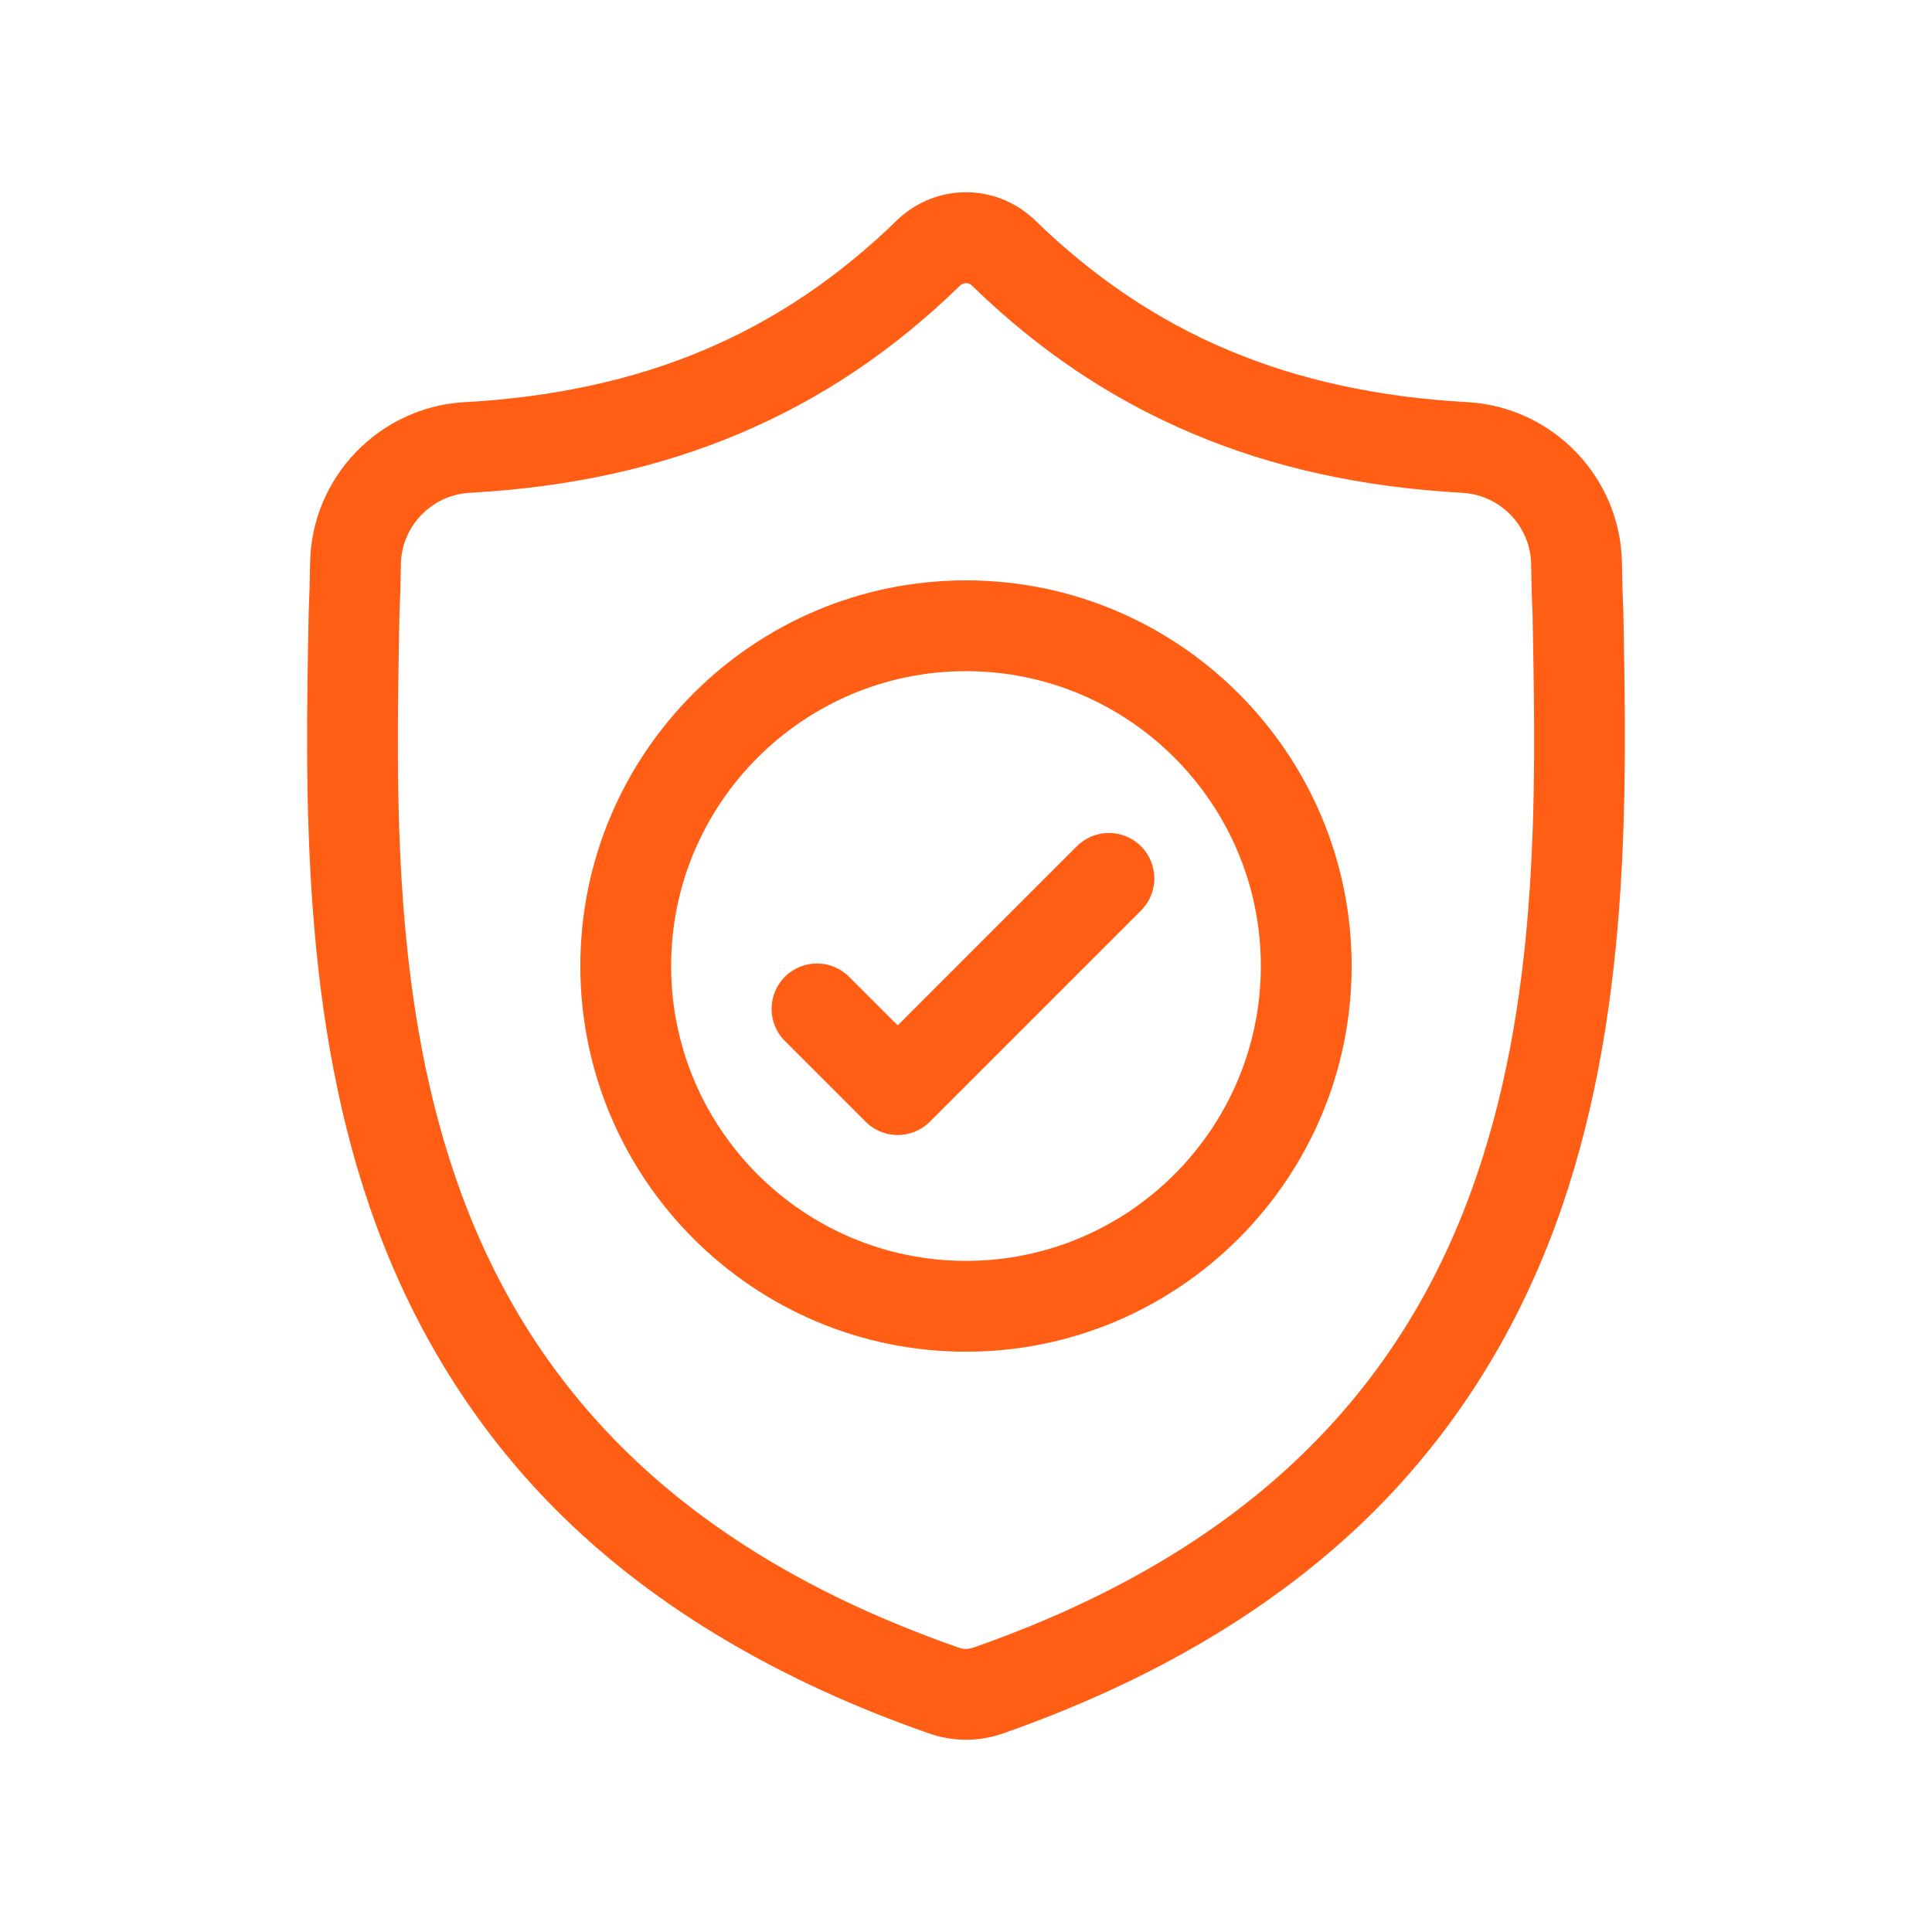 <?xml version="1.0" encoding="UTF-8"?>
<!DOCTYPE svg PUBLIC "-//W3C//DTD SVG 1.1//EN" "http://www.w3.org/Graphics/SVG/1.1/DTD/svg11.dtd">
<!-- Creator: CorelDRAW X7 -->
<svg xmlns="http://www.w3.org/2000/svg" xml:space="preserve" width="86.106mm" height="86.106mm" version="1.1" style="shape-rendering:geometricPrecision; text-rendering:geometricPrecision; image-rendering:optimizeQuality; fill-rule:evenodd; clip-rule:evenodd"
viewBox="0 0 150567 150567"
 xmlns:xlink="http://www.w3.org/1999/xlink">
 <defs>
  <style type="text/css">
   <![CDATA[
    .fil1 {fill:none}
    .fil0 {fill:#FF5E14;fill-rule:nonzero}
   ]]>
  </style>
 </defs>
 <g id="Layer_x0020_1">
  <g id="_2330059244656">
   <path class="fil0" d="M126513 47705l-4 -94c-52,-1158 -87,-2384 -108,-3748 -99,-6649 -5385,-12150 -12035,-12521 -13867,-774 -24593,-5296 -33758,-14229l-79 -75c-2989,-2741 -7499,-2741 -10489,0l-78 75c-9165,8933 -19892,13455 -33758,14229 -6650,371 -11937,5872 -12035,12522 -21,1355 -57,2580 -109,3747l-5 218c-270,14139 -605,31737 5282,47709 3237,8783 8139,16419 14570,22695 7324,7147 16917,12821 28512,16864 378,132 770,239 1169,319 563,112 1130,168 1697,168 567,0 1134,-56 1696,-168 400,-80 795,-188 1174,-320 11581,-4051 21164,-9728 28482,-16874 6428,-6278 11330,-13915 14570,-22701 5909,-16020 5575,-33650 5306,-47816zm-11946 45368c-6209,16834 -18883,28396 -38748,35343 -70,23 -146,45 -224,60 -205,41 -414,41 -622,-1 -77,-15 -153,-36 -223,-59 -19885,-6934 -32568,-18489 -38773,-35325 -5426,-14722 -5118,-30876 -4847,-45127l2 -79c55,-1225 92,-2507 112,-3917 44,-2952 2396,-5395 5354,-5560 7847,-438 14741,-1954 21075,-4636 6326,-2677 11944,-6451 17174,-11538 266,-224 611,-225 876,0 5230,5087 10849,8861 17174,11538 6334,2682 13227,4198 21075,4636 2958,165 5310,2608 5353,5561 21,1417 58,2700 113,3916 271,14267 571,30434 -4871,45188zm0 0z"/>
   <path class="fil0" d="M75283 45230c-16573,0 -30056,13483 -30056,30055 0,16573 13483,30057 30056,30057 16572,0 30055,-13484 30055,-30057 0,-16572 -13483,-30055 -30055,-30055zm0 53034c-12671,0 -22979,-10308 -22979,-22979 0,-12671 10308,-22979 22979,-22979 12670,0 22978,10308 22978,22979 0,12671 -10308,22979 -22978,22979zm0 0z"/>
   <path class="fil0" d="M83921 65954l-13960 13960 -3789 -3789c-1382,-1382 -3623,-1382 -5005,0 -1381,1382 -1381,3623 0,5004l6292 6292c691,691 1596,1036 2502,1036 905,0 1811,-345 2502,-1036l16462 -16463c1382,-1382 1382,-3622 0,-5004 -1382,-1383 -3622,-1383 -5004,0zm0 0z"/>
  </g>
  <rect class="fil1" width="150567" height="150567"/>
 </g>
</svg>
